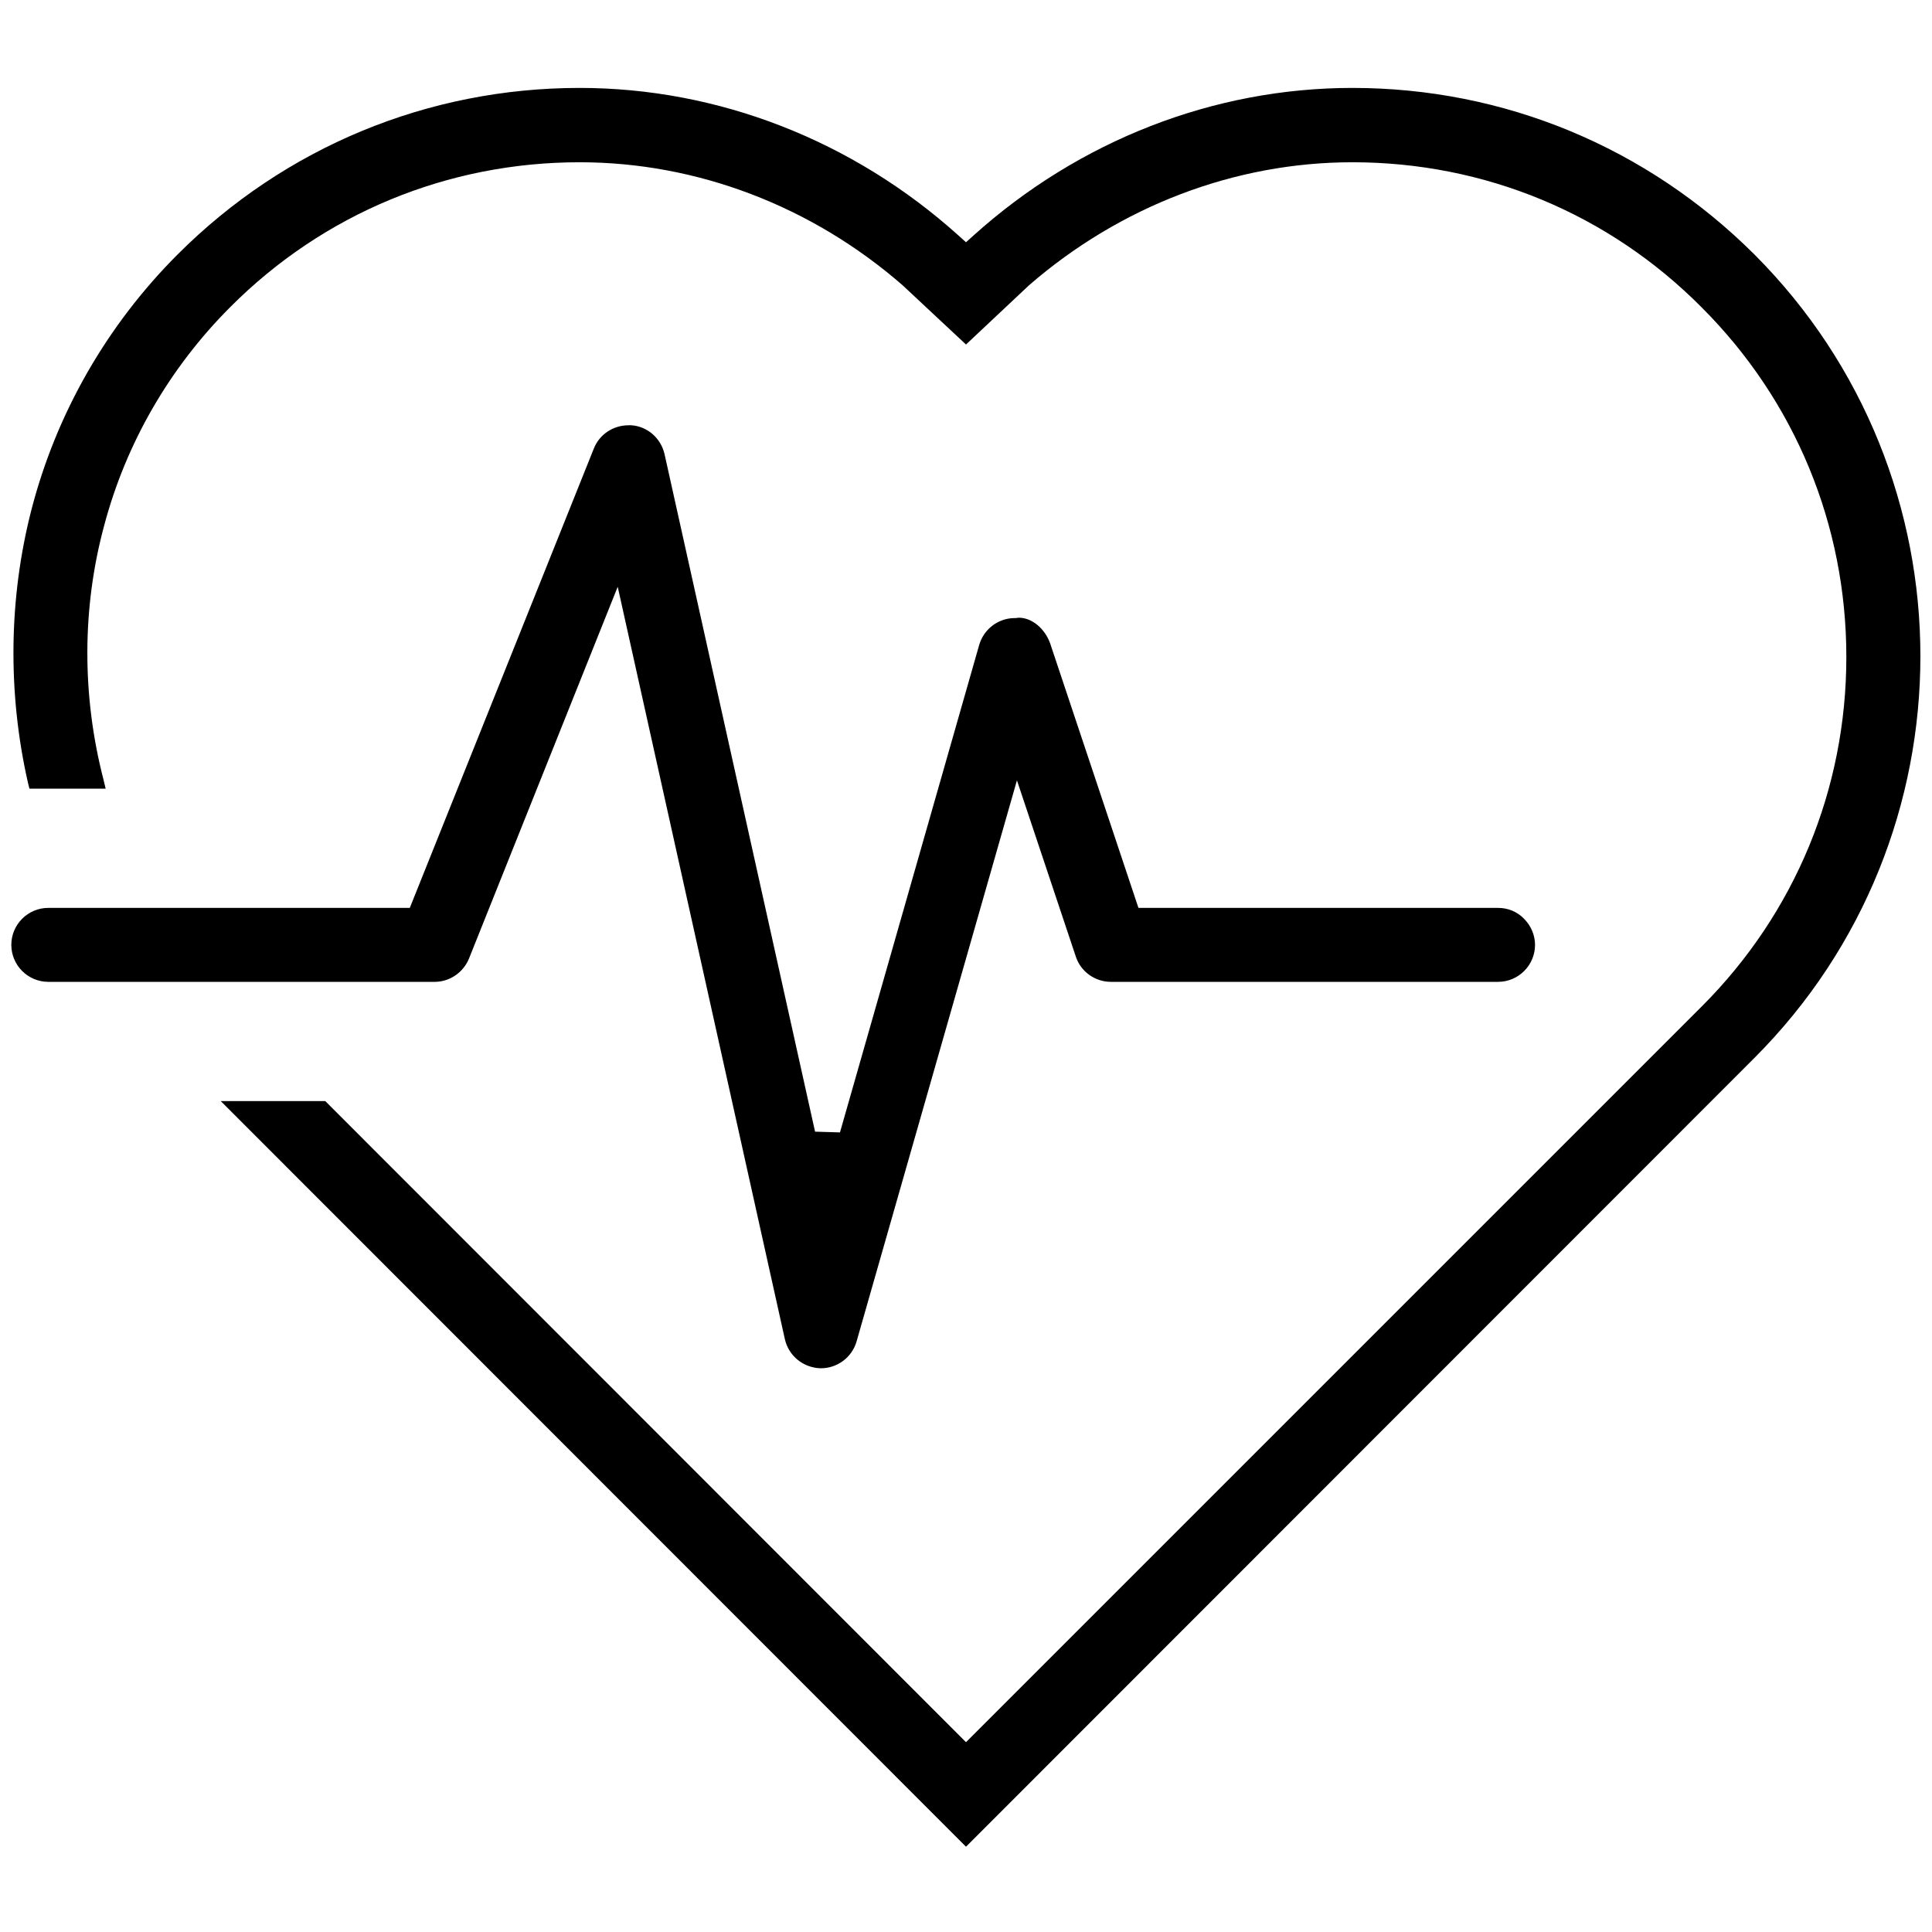 <?xml version="1.0" encoding="utf-8"?>
<!-- Generator: Adobe Illustrator 24.3.0, SVG Export Plug-In . SVG Version: 6.00 Build 0)  -->
<svg version="1.1" id="Layer_1" xmlns="http://www.w3.org/2000/svg" xmlns:xlink="http://www.w3.org/1999/xlink" x="0px" y="0px"
	 viewBox="0 0 512 512" style="enable-background:new 0 0 512 512;" xml:space="preserve">
<g>
	<g>
		<g>
			<path d="M217.3,362.6c-4.5-0.2-8.3-3.3-9.3-7.7l-44.3-199.4l-39.4,98.5c-1.5,3.7-5.1,6.2-9.1,6.2H12.8c-5.4,0-9.8-4.4-9.8-9.8
				s4.4-9.8,9.8-9.8h95.8l48.8-121.8c1.5-3.7,5.1-6.1,9.2-6.1c0.2,0,0.5,0,0.7,0c4.3,0.3,7.8,3.4,8.8,7.6l39.9,179.6l6.6,0.2
				l36.9-129.2c1.2-4.1,4.9-7,9.2-7.1l0.2,0l0.2,0c0.3,0,0.6-0.1,0.9-0.1c3.5,0,6.9,2.9,8.3,6.8l23.4,70.1h95.3c2.6,0,5.1,1,6.9,2.9
				c1.8,1.8,2.9,4.3,2.9,6.9c0,5.4-4.4,9.8-9.8,9.8H294.4c-4.2,0-8-2.7-9.3-6.7l-15.6-46.7L227,355.5c-1.2,4.2-5.1,7.1-9.4,7.1
				H217.3z"/>
			<path d="M217.3,360.6c-3.6-0.1-6.6-2.6-7.3-6.1l-45.7-205.8l-41.8,104.6c-1.2,2.9-4.1,4.9-7.2,4.9H12.8c-4.3,0-7.8-3.5-7.8-7.8
				s3.5-7.8,7.8-7.8h97.1l49.3-123.1c1.2-3,4.1-4.9,7.4-4.9c0.2,0,0.4,0,0.6,0c3.4,0.3,6.2,2.7,6.9,6.1l40.2,181.1l9.7,0.3
				l37.4-130.7c0.9-3.3,3.9-5.6,7.3-5.7l0.3,0l0.3,0c0.2,0,0.4,0,0.6,0c2.6,0,5.3,2.3,6.4,5.4l23.8,71.5h96.8c2.1,0,4,0.8,5.5,2.3
				c1.5,1.5,2.3,3.4,2.3,5.5c0,4.3-3.5,7.8-7.8,7.8H294.4c-3.4,0-6.3-2.1-7.4-5.3L269.4,200l-44.3,155c-0.9,3.3-4,5.6-7.5,5.6H217.3
				z"/>
		</g>
	</g>
	<g>
		<g>
			<path d="M58.5,291.8h27.7L256,461.7l195-195c24.7-24.7,38.3-57.6,38.3-92.6c0-35-13.6-67.9-38.3-92.6
				C426.3,56.6,393.4,43,358.4,43c-31.1,0-61.5,11.6-85.7,32.6L256,91.3l-16.8-15.7c-24.1-21-54.5-32.6-85.6-32.6
				c-35,0-67.9,13.6-92.6,38.4c-16,16-27.6,36-33.4,57.9c-5.9,21.8-5.9,45.1-0.2,67.2L28,209H7.8l-0.4-1.6
				c-5.4-23.8-5.1-48.8,0.9-72.2c6.6-25.6,20-49,38.8-67.8c28.4-28.4,66.3-44.1,106.5-44.1c36.7,0,72.4,13.9,100.4,39.1l2,1.8l2-1.8
				c28-25.2,63.7-39.1,100.4-39.1c40.2,0,78,15.7,106.5,44.1c58.7,58.7,58.7,154.3,0,213L256,489.4L58.5,291.8z"/>
			<path d="M63.3,293.8h22.1L256,464.5l196.4-196.4c25.1-25.1,38.9-58.5,38.9-94c0-35.6-13.8-69-38.9-94c-25.1-25.1-58.5-39-94-39
				c-31.6,0-62.5,11.8-87,33.1L256,88.6l-15.4-14.4c-24.5-21.4-55.4-33.1-87-33.1c-35.5,0-68.9,13.8-94,39
				C26.4,113.1,13.6,161.3,25.4,207H9.4C4,183.5,4.3,159,10.3,135.8c6.5-25.2,19.8-48.4,38.3-66.9c28.1-28.1,65.4-43.5,105.1-43.5
				c36.2,0,71.4,13.7,99.1,38.6l3.3,3l3.3-3c27.6-24.9,62.8-38.6,99.1-38.6c39.7,0,77,15.5,105.1,43.5c57.9,57.9,57.9,152.2,0,210.2
				L256,486.6L63.3,293.8z"/>
		</g>
	</g>
</g>
</svg>
